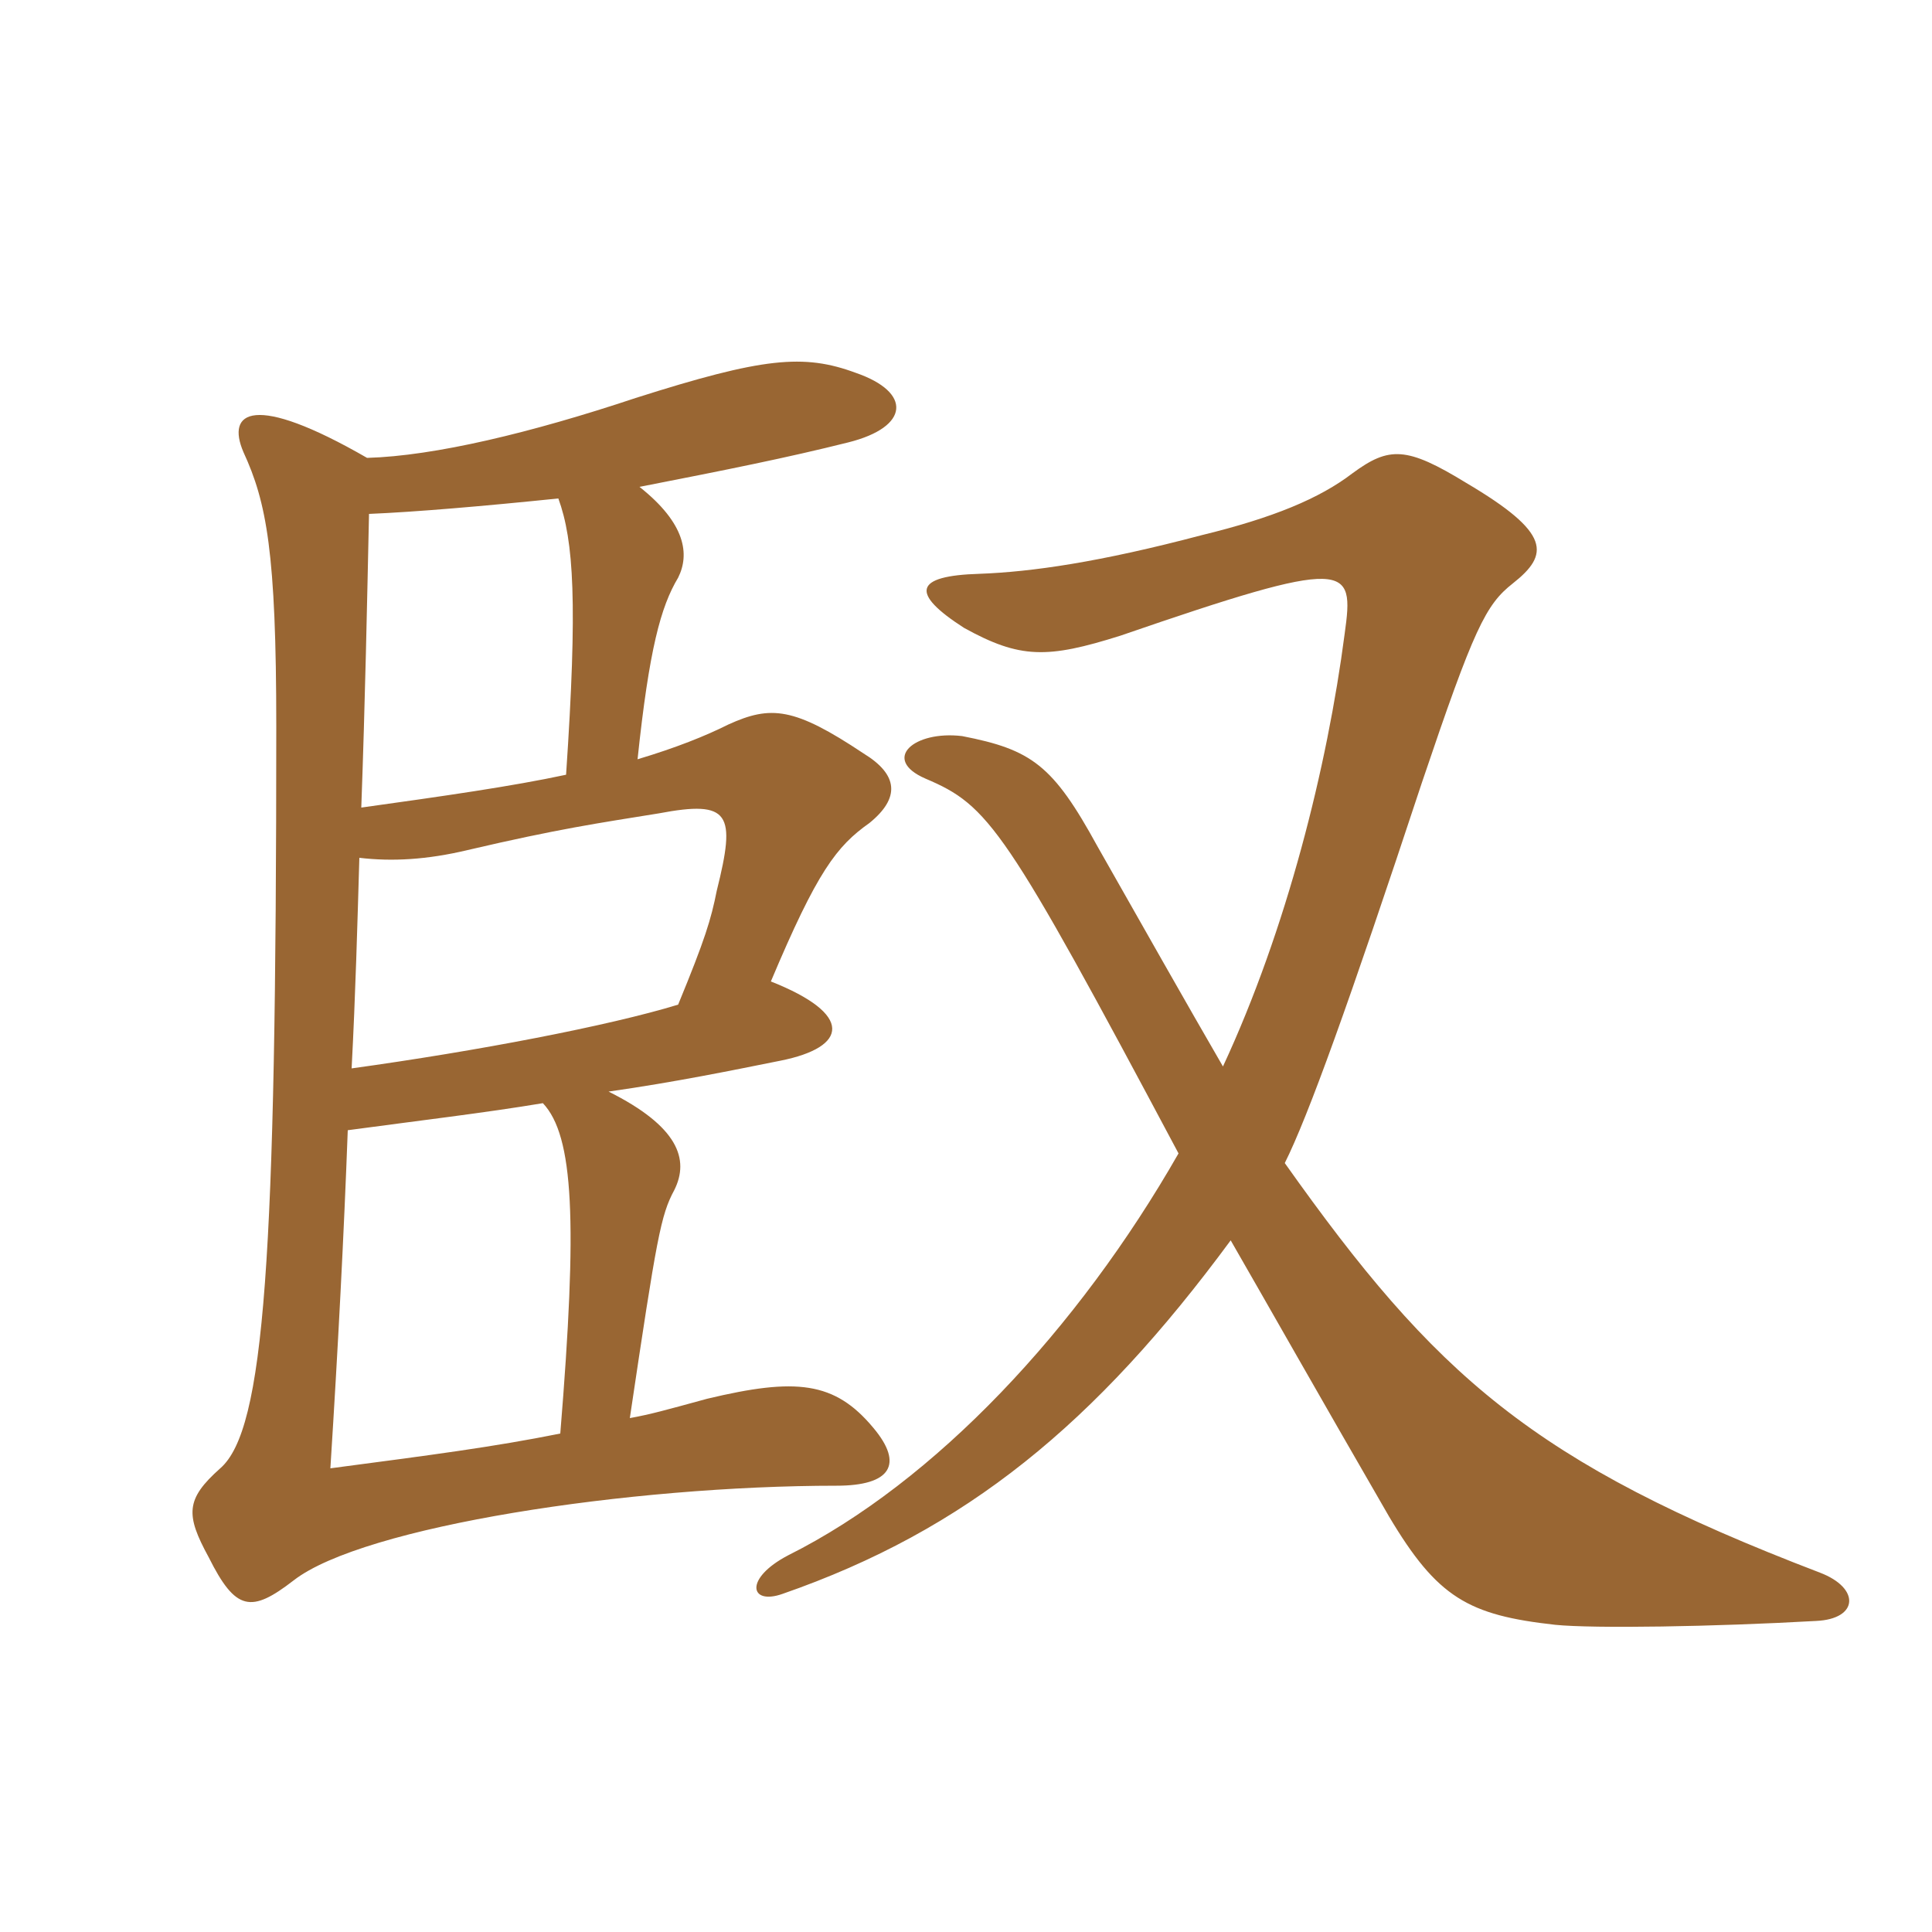 <svg xmlns="http://www.w3.org/2000/svg" xmlns:xlink="http://www.w3.org/1999/xlink" width="150" height="150"><path fill="#996633" padding="10" d="M95.55 96.30C98.40 101.25 102.30 108.15 107.85 117.75C111.60 124.05 114 125.40 120.75 126.15C123.75 126.45 133.05 126.30 141 125.85C144.30 125.70 144.45 123.30 141.30 122.10C118.95 113.55 111.45 106.80 99.75 90.30C101.55 86.70 104.70 78 110.40 60.75C114.45 48.75 115.35 46.95 117.45 45.30C120.30 43.05 120.45 41.40 113.85 37.50C109.20 34.65 107.85 34.65 105 36.75C102.45 38.70 98.85 40.20 93.30 41.55C85.35 43.65 80.10 44.40 76.05 44.55C70.95 44.70 70.65 46.05 74.85 48.75C79.20 51.15 81.30 51.15 87 49.35C104.85 43.20 105.15 43.80 104.40 49.20C103.05 59.55 99.90 72.15 94.95 82.80C92.25 78.15 88.35 71.25 85.20 65.70C81.75 59.40 80.10 58.20 74.70 57.15C70.95 56.70 68.40 58.95 71.85 60.45C76.80 62.55 78 64.20 91.50 89.55C83.70 103.20 72.60 115.05 61.20 120.75C57.75 122.55 58.20 124.65 60.75 123.75C75 118.80 85.05 110.55 95.55 96.30ZM27.30 82.95C27.60 77.25 27.75 71.70 27.90 66.60C30.45 66.90 33.15 66.75 36.30 66C43.35 64.35 46.50 63.90 51.15 63.15C56.70 62.10 57.15 63.15 55.65 69.15C55.20 71.40 54.75 72.90 52.65 78C47.25 79.65 37.05 81.60 27.30 82.95ZM42.15 85.65C44.55 88.20 44.85 94.80 43.50 111.30C38.25 112.35 33.60 112.95 25.65 114C26.25 104.55 26.70 95.85 27 87.75C32.55 87 37.65 86.40 42.15 85.65ZM43.35 38.70C44.55 42 44.85 46.80 43.95 60.15C39.75 61.05 34.50 61.80 28.05 62.70C28.35 54.45 28.50 46.80 28.65 39.90C32.25 39.75 37.50 39.30 43.35 38.70ZM28.50 35.55C19.65 30.45 17.55 31.95 18.90 35.10C20.70 39 21.45 42.90 21.45 56.40C21.45 97.80 20.55 111 17.10 114C14.40 116.40 14.40 117.60 16.20 120.90C18.30 125.10 19.50 125.25 22.80 122.70C28.20 118.50 48.90 115.35 64.95 115.35C69.15 115.35 70.20 113.70 67.80 110.85C64.80 107.25 61.80 106.95 54.90 108.60C51.60 109.50 50.55 109.80 48.90 110.10C51 96 51.30 94.35 52.35 92.40C53.55 90 52.65 87.45 47.25 84.75C52.50 84 56.85 83.10 60.60 82.35C65.85 81.30 66.30 78.75 59.85 76.20C63.45 67.65 64.95 65.70 67.50 63.90C69.90 61.95 69.75 60.15 67.05 58.50C61.65 54.90 59.85 54.75 56.55 56.25C54.75 57.15 52.50 58.05 49.50 58.95C50.40 50.40 51.30 47.10 52.65 44.85C53.55 43.05 53.25 40.65 49.65 37.80C56.55 36.45 61.05 35.55 65.85 34.35C70.65 33.15 70.80 30.45 66.45 28.95C62.40 27.45 59.25 27.75 49.35 30.90C41.25 33.60 33.75 35.40 28.50 35.55Z"/></svg>